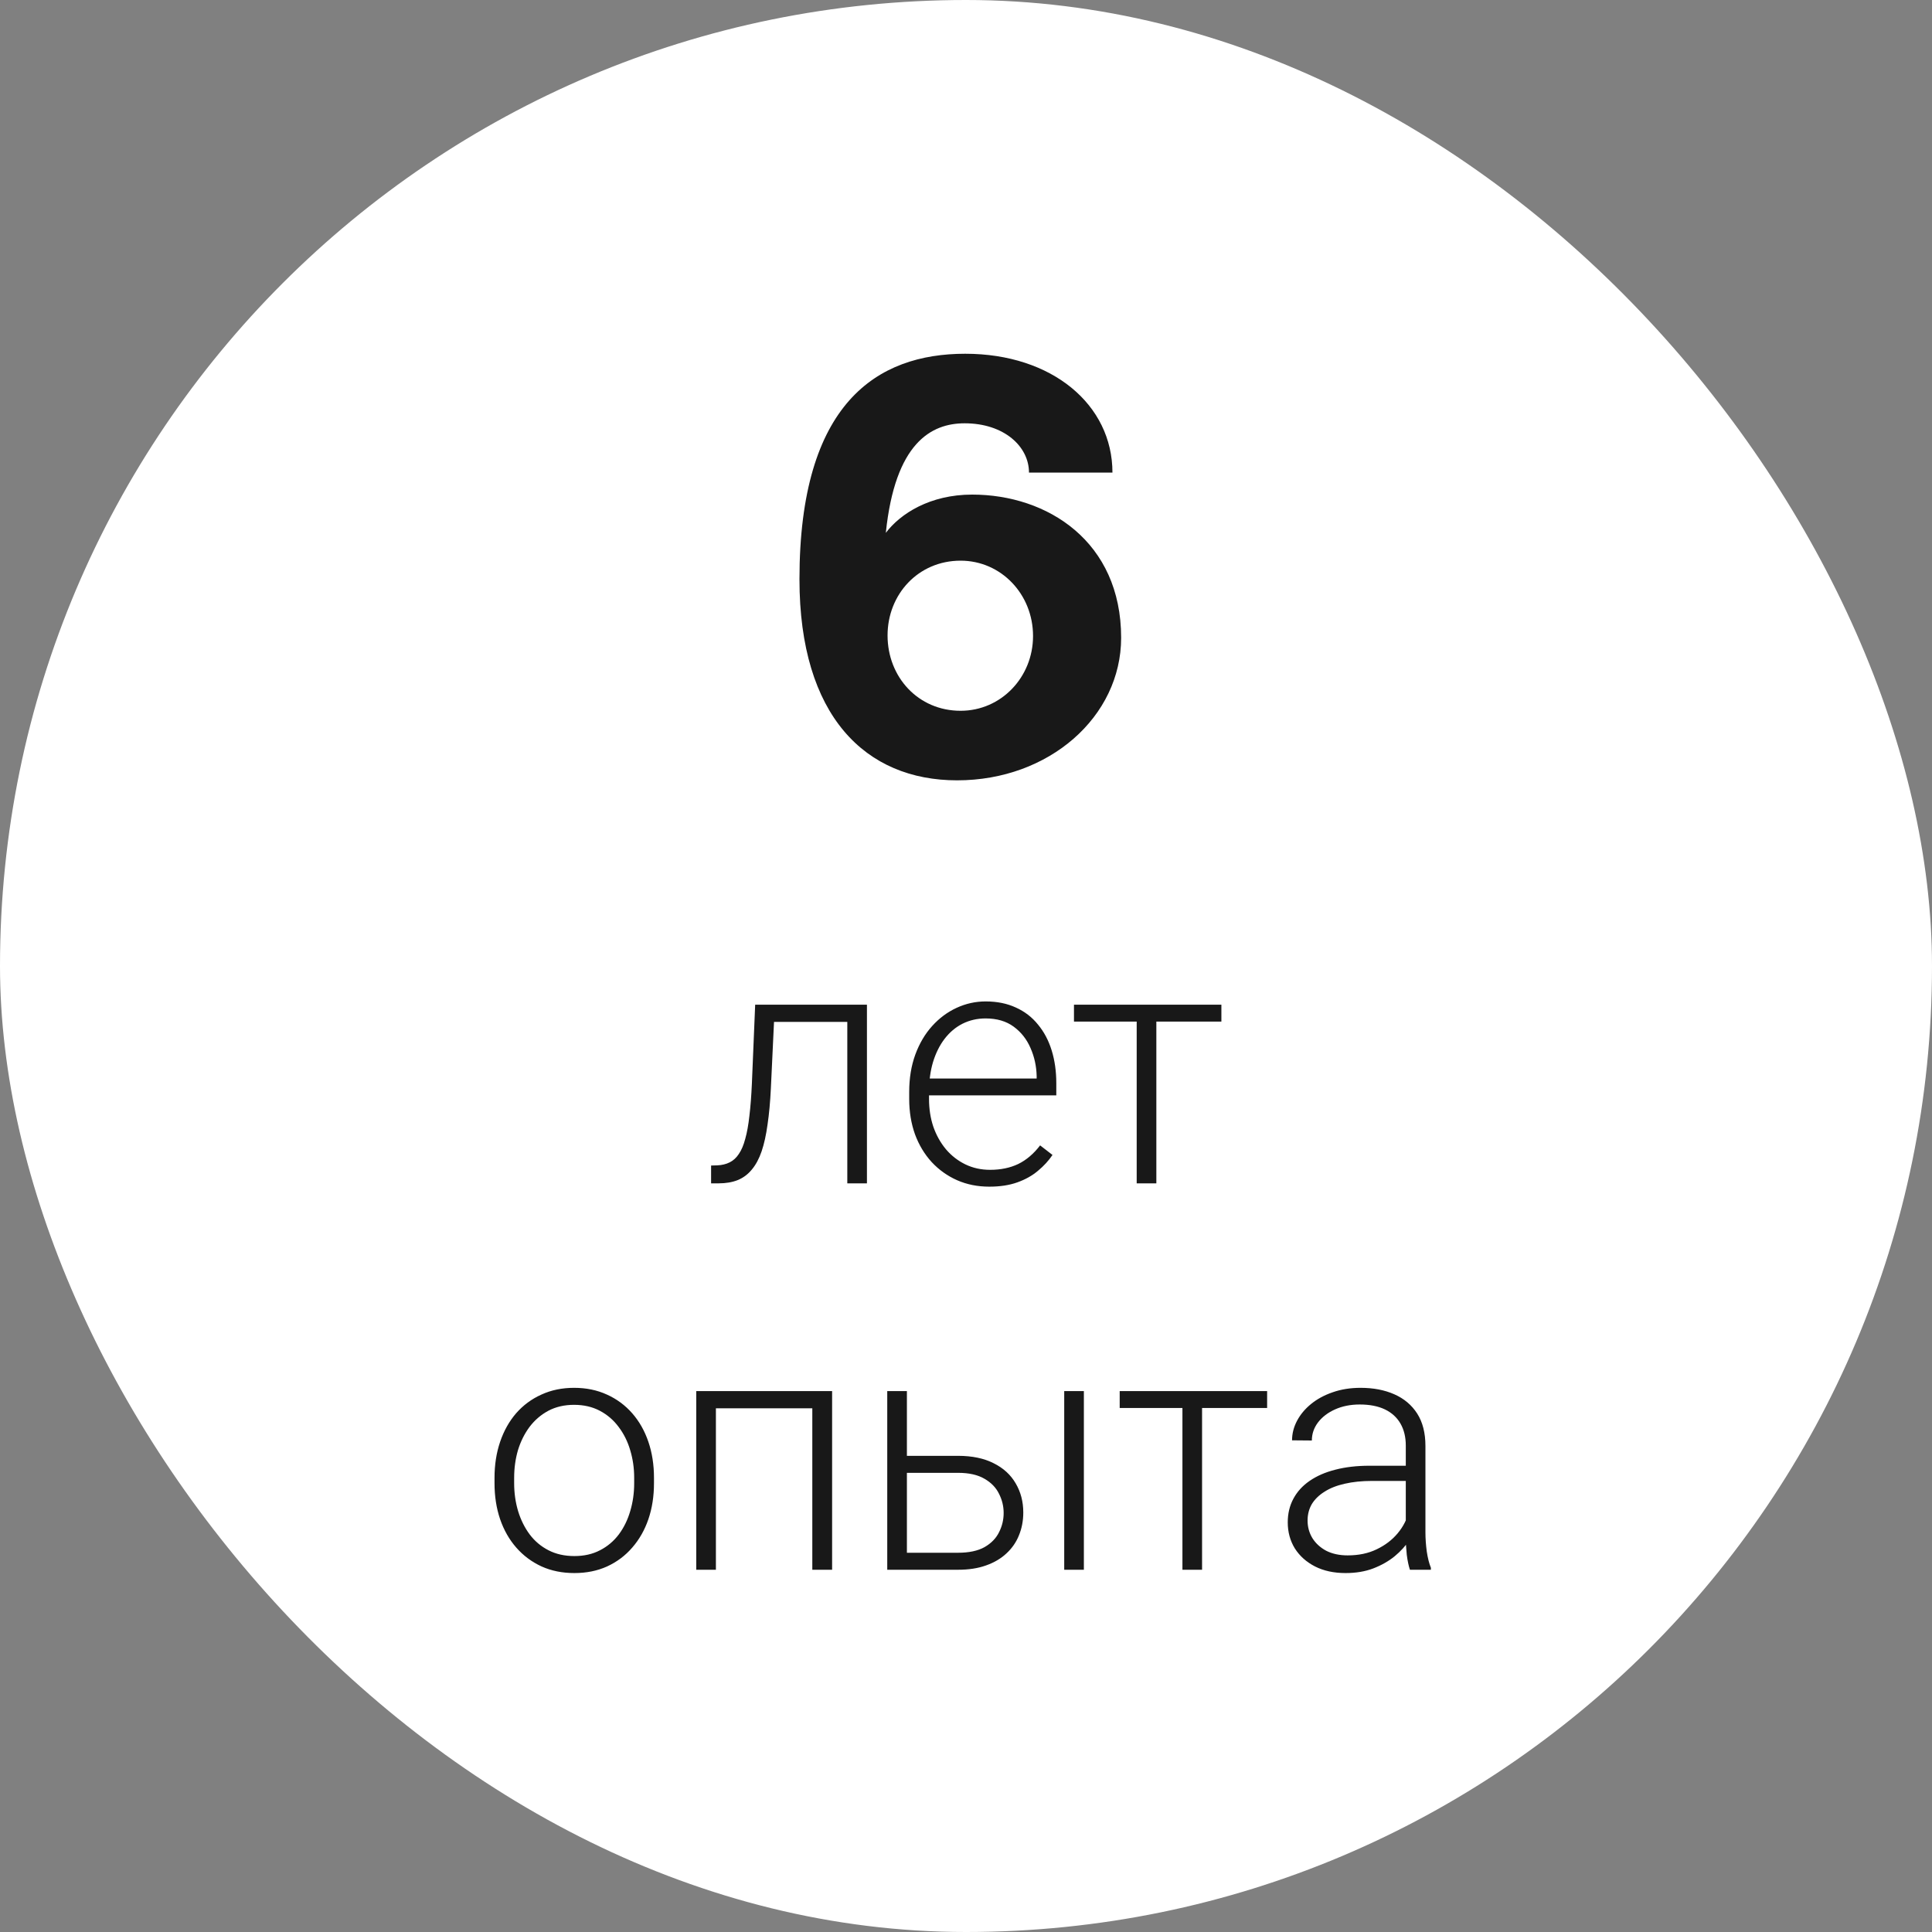 <?xml version="1.0" encoding="UTF-8"?> <svg xmlns="http://www.w3.org/2000/svg" width="80" height="80" viewBox="0 0 80 80" fill="none"><rect x="0" y="0" width="80" height="80" fill="#808080" stroke="none"/><rect width="80" height="80" rx="40" fill="white"></rect><path d="M39.944 17.528C38.552 17.528 37.064 18.344 36.68 22.064C37.28 21.272 38.504 20.48 40.256 20.48C43.376 20.48 46.424 22.424 46.424 26.408C46.424 29.672 43.448 32.312 39.632 32.312C35.84 32.312 33.104 29.648 33.104 23.984C33.104 16.688 36.32 14.648 39.968 14.648C43.568 14.648 46.064 16.76 46.064 19.568H42.608C42.608 18.488 41.576 17.528 39.944 17.528ZM42.776 26.336C42.776 24.608 41.456 23.216 39.776 23.216C38.024 23.216 36.752 24.608 36.752 26.312C36.752 28.04 38.024 29.432 39.776 29.432C41.456 29.432 42.776 28.04 42.776 26.336Z" fill="#181818"></path><path d="M35.235 41.603V42.315H31.489V41.603H35.235ZM35.898 41.603V49H35.085V41.603H35.898ZM31.27 41.603H32.084L31.92 45.069C31.893 45.63 31.847 46.127 31.783 46.56C31.724 46.992 31.642 47.364 31.537 47.674C31.432 47.979 31.298 48.23 31.134 48.426C30.974 48.622 30.781 48.768 30.553 48.863C30.325 48.954 30.058 49 29.753 49H29.445V48.262L29.698 48.255C29.894 48.246 30.065 48.205 30.211 48.132C30.361 48.059 30.489 47.943 30.594 47.783C30.703 47.624 30.792 47.414 30.86 47.154C30.933 46.895 30.99 46.578 31.031 46.204C31.077 45.826 31.111 45.382 31.134 44.871L31.27 41.603ZM40.964 49.137C40.481 49.137 40.036 49.048 39.631 48.87C39.23 48.692 38.879 48.442 38.578 48.118C38.282 47.795 38.052 47.412 37.888 46.97C37.728 46.523 37.648 46.035 37.648 45.507V45.213C37.648 44.643 37.733 44.128 37.901 43.668C38.07 43.208 38.302 42.813 38.599 42.485C38.895 42.157 39.232 41.907 39.61 41.733C39.993 41.556 40.394 41.467 40.813 41.467C41.283 41.467 41.7 41.551 42.065 41.72C42.429 41.884 42.734 42.118 42.98 42.424C43.231 42.725 43.42 43.082 43.548 43.497C43.675 43.907 43.739 44.361 43.739 44.857V45.356H38.141V44.659H42.926V44.563C42.917 44.149 42.832 43.761 42.673 43.401C42.518 43.037 42.285 42.741 41.976 42.513C41.666 42.285 41.278 42.171 40.813 42.171C40.467 42.171 40.148 42.244 39.856 42.39C39.569 42.535 39.321 42.745 39.111 43.019C38.906 43.287 38.747 43.609 38.633 43.982C38.523 44.352 38.469 44.762 38.469 45.213V45.507C38.469 45.917 38.528 46.3 38.647 46.655C38.77 47.006 38.943 47.316 39.166 47.585C39.394 47.854 39.663 48.063 39.973 48.214C40.283 48.364 40.624 48.44 40.998 48.44C41.435 48.44 41.823 48.36 42.16 48.2C42.497 48.036 42.8 47.779 43.069 47.428L43.582 47.824C43.422 48.061 43.222 48.28 42.98 48.48C42.743 48.681 42.459 48.84 42.126 48.959C41.793 49.078 41.406 49.137 40.964 49.137ZM47.882 41.603V49H47.068V41.603H47.882ZM50.575 41.603V42.301H44.471V41.603H50.575ZM20.477 61.418V61.192C20.477 60.655 20.554 60.158 20.709 59.702C20.864 59.246 21.085 58.852 21.372 58.52C21.664 58.187 22.012 57.929 22.418 57.747C22.824 57.56 23.275 57.467 23.771 57.467C24.273 57.467 24.726 57.56 25.132 57.747C25.537 57.929 25.886 58.187 26.178 58.52C26.469 58.852 26.693 59.246 26.848 59.702C27.003 60.158 27.08 60.655 27.08 61.192V61.418C27.08 61.956 27.003 62.453 26.848 62.908C26.693 63.359 26.469 63.751 26.178 64.084C25.891 64.417 25.544 64.676 25.139 64.863C24.733 65.046 24.282 65.137 23.785 65.137C23.284 65.137 22.83 65.046 22.425 64.863C22.019 64.676 21.671 64.417 21.379 64.084C21.087 63.751 20.864 63.359 20.709 62.908C20.554 62.453 20.477 61.956 20.477 61.418ZM21.29 61.192V61.418C21.29 61.824 21.345 62.209 21.454 62.573C21.564 62.933 21.723 63.255 21.933 63.537C22.142 63.815 22.402 64.034 22.712 64.193C23.022 64.353 23.38 64.433 23.785 64.433C24.186 64.433 24.539 64.353 24.845 64.193C25.155 64.034 25.414 63.815 25.624 63.537C25.834 63.255 25.991 62.933 26.096 62.573C26.205 62.209 26.26 61.824 26.26 61.418V61.192C26.26 60.791 26.205 60.411 26.096 60.051C25.991 59.691 25.831 59.37 25.617 59.087C25.408 58.804 25.148 58.581 24.838 58.417C24.528 58.253 24.172 58.171 23.771 58.171C23.37 58.171 23.015 58.253 22.705 58.417C22.4 58.581 22.14 58.804 21.926 59.087C21.716 59.37 21.557 59.691 21.447 60.051C21.342 60.411 21.29 60.791 21.29 61.192ZM33.786 57.603V58.315H29.459V57.603H33.786ZM29.644 57.603V65H28.83V57.603H29.644ZM34.456 57.603V65H33.636V57.603H34.456ZM37.259 60.283H39.672C40.255 60.283 40.747 60.386 41.148 60.591C41.55 60.791 41.852 61.069 42.058 61.425C42.267 61.78 42.372 62.181 42.372 62.628C42.372 62.965 42.313 63.28 42.194 63.571C42.08 63.858 41.907 64.109 41.675 64.323C41.447 64.537 41.164 64.704 40.827 64.822C40.495 64.941 40.109 65 39.672 65H36.739V57.603H37.553V64.296H39.672C40.123 64.296 40.488 64.218 40.766 64.064C41.044 63.904 41.244 63.699 41.367 63.448C41.495 63.198 41.559 62.931 41.559 62.648C41.559 62.37 41.495 62.106 41.367 61.855C41.244 61.6 41.044 61.393 40.766 61.233C40.488 61.069 40.123 60.987 39.672 60.987H37.259V60.283ZM44.881 57.603V65H44.067V57.603H44.881ZM49.775 57.603V65H48.962V57.603H49.775ZM52.469 57.603V58.301H46.364V57.603H52.469ZM58.211 63.674V59.859C58.211 59.508 58.138 59.205 57.992 58.95C57.846 58.695 57.632 58.499 57.35 58.362C57.067 58.226 56.718 58.157 56.304 58.157C55.921 58.157 55.579 58.226 55.278 58.362C54.982 58.495 54.747 58.675 54.574 58.902C54.406 59.126 54.321 59.374 54.321 59.648L53.501 59.641C53.501 59.363 53.569 59.094 53.706 58.834C53.843 58.574 54.036 58.342 54.287 58.137C54.538 57.932 54.836 57.77 55.183 57.651C55.533 57.528 55.919 57.467 56.338 57.467C56.867 57.467 57.331 57.556 57.732 57.733C58.138 57.911 58.455 58.178 58.683 58.533C58.91 58.889 59.024 59.335 59.024 59.873V63.448C59.024 63.703 59.043 63.968 59.079 64.241C59.12 64.515 59.177 64.74 59.25 64.918V65H58.382C58.327 64.836 58.284 64.631 58.252 64.385C58.225 64.134 58.211 63.897 58.211 63.674ZM58.402 60.693L58.416 61.322H56.81C56.39 61.322 56.014 61.361 55.682 61.438C55.353 61.511 55.075 61.621 54.848 61.767C54.62 61.908 54.444 62.079 54.321 62.279C54.203 62.48 54.144 62.708 54.144 62.963C54.144 63.227 54.21 63.469 54.342 63.688C54.478 63.906 54.67 64.082 54.916 64.214C55.167 64.341 55.463 64.405 55.805 64.405C56.26 64.405 56.661 64.321 57.008 64.152C57.359 63.984 57.648 63.763 57.876 63.489C58.104 63.216 58.257 62.917 58.334 62.594L58.69 63.065C58.63 63.293 58.521 63.528 58.361 63.77C58.206 64.007 58.004 64.23 57.753 64.439C57.502 64.644 57.206 64.813 56.864 64.945C56.527 65.073 56.144 65.137 55.716 65.137C55.233 65.137 54.811 65.046 54.451 64.863C54.096 64.681 53.818 64.433 53.617 64.118C53.421 63.799 53.323 63.439 53.323 63.038C53.323 62.673 53.401 62.348 53.556 62.06C53.711 61.769 53.934 61.523 54.226 61.322C54.522 61.117 54.877 60.962 55.292 60.857C55.711 60.748 56.181 60.693 56.7 60.693H58.402Z" fill="#181818"></path></svg> 
